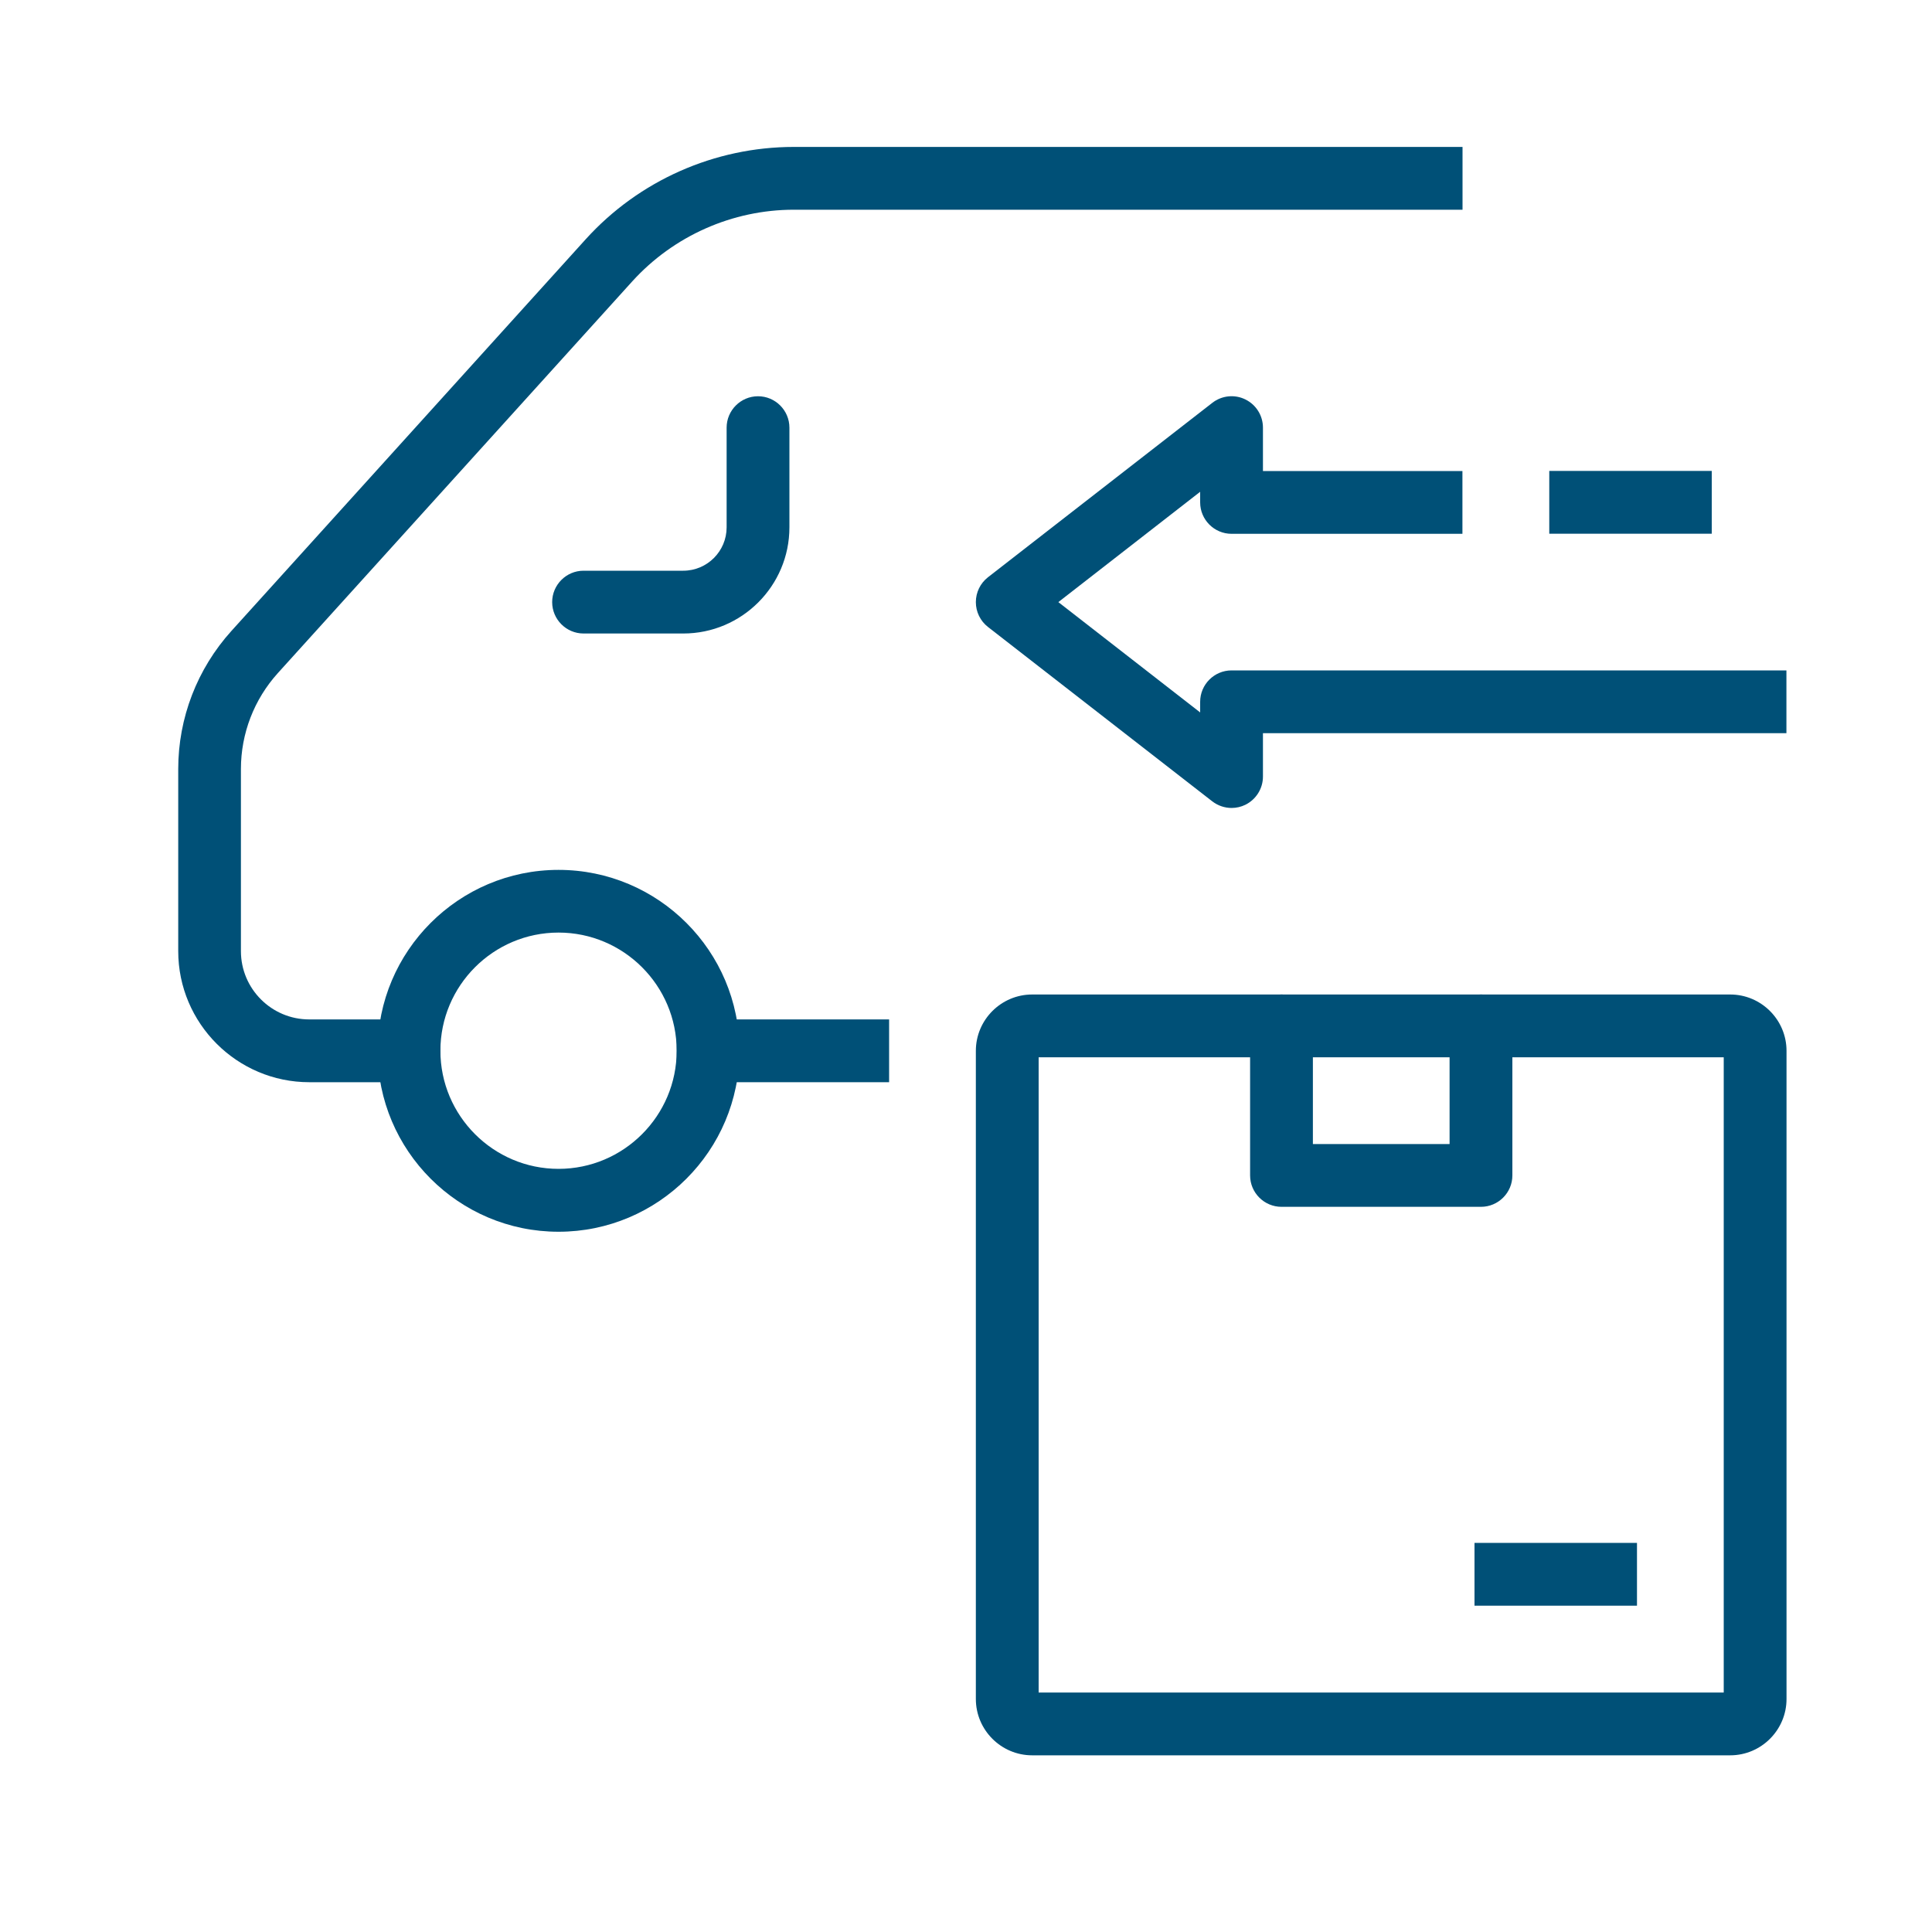 <?xml version="1.0" encoding="UTF-8"?><svg id="uuid-588ce10d-36f5-4ede-be63-b7e8ddfd3e40" xmlns="http://www.w3.org/2000/svg" viewBox="0 0 200 200"><g id="uuid-ca8afc07-1657-4b2b-b8bc-906bf8d22e94"><g><path d="m57.82,127.51c-10.33,0-18.73-8.4-18.73-18.73s8.4-18.73,18.73-18.73,18.73,8.4,18.73,18.73-8.4,18.73-18.73,18.73Zm0-30.97c-6.75,0-12.23,5.49-12.23,12.23s5.49,12.23,12.23,12.23,12.23-5.49,12.23-12.23-5.49-12.23-12.23-12.23Z" fill="#005077"/><path d="m70.73,65.58h-10.32c-1.79,0-3.25-1.46-3.25-3.25s1.46-3.25,3.25-3.25h10.32c2.48,0,4.49-2.02,4.49-4.49v-10.32c0-1.79,1.46-3.25,3.25-3.25s3.25,1.46,3.25,3.25v10.32c0,6.06-4.93,10.99-10.99,10.99Z" fill="#005077"/><rect x="70.06" y="105.53" width="21.98" height="6.5" fill="#005077"/><g><path d="m127.5,83.64c-.71,0-1.41-.23-2-.68l-23.23-18.06c-.79-.62-1.25-1.56-1.25-2.57s.46-1.95,1.25-2.57l23.23-18.06c.98-.76,2.31-.9,3.42-.35,1.12.55,1.82,1.68,1.82,2.92v4.49h20.65v6.5h-23.9c-1.79,0-3.25-1.46-3.25-3.25v-1.1l-14.68,11.42,14.68,11.42v-1.1c0-1.79,1.46-3.25,3.25-3.25h57.44v6.5h-54.19v4.49c0,1.24-.71,2.37-1.82,2.92-.45.22-.94.33-1.43.33Z" fill="#005077"/><rect x="160.38" y="48.75" width="16.82" height="6.5" fill="#005077"/></g><path d="m45.59,112.03h-13.57c-7.48,0-13.57-6.09-13.57-13.57v-18.85c0-5.29,1.96-10.37,5.51-14.3L60.63,24.77c5.5-6.08,13.35-9.56,21.55-9.56h69.22v6.5h-69.22c-6.36,0-12.46,2.71-16.73,7.42l-36.68,40.54c-2.47,2.73-3.83,6.26-3.83,9.94v18.85c0,3.9,3.17,7.07,7.07,7.07h13.57v6.5Z" fill="#005077"/></g><g><path d="m179.11,181.71h-72.26c-3.21,0-5.83-2.62-5.83-5.83v-67.1c0-3.21,2.62-5.83,5.83-5.83h72.26c3.21,0,5.83,2.62,5.83,5.83v67.1c0,3.21-2.62,5.83-5.83,5.83Zm-71.59-6.5h70.92v-65.76h-70.92v65.76Z" fill="#005077"/><path d="m153.31,124.93h-20.65c-1.79,0-3.25-1.46-3.25-3.25v-15.48c0-1.79,1.46-3.25,3.25-3.25s3.25,1.46,3.25,3.25v12.23h14.15v-12.23c0-1.79,1.46-3.25,3.25-3.25s3.25,1.46,3.25,3.25v15.48c0,1.79-1.46,3.25-3.25,3.25Z" fill="#005077"/><rect x="152.64" y="159.72" width="16.82" height="6.5" fill="#005077"/></g></g></svg>
